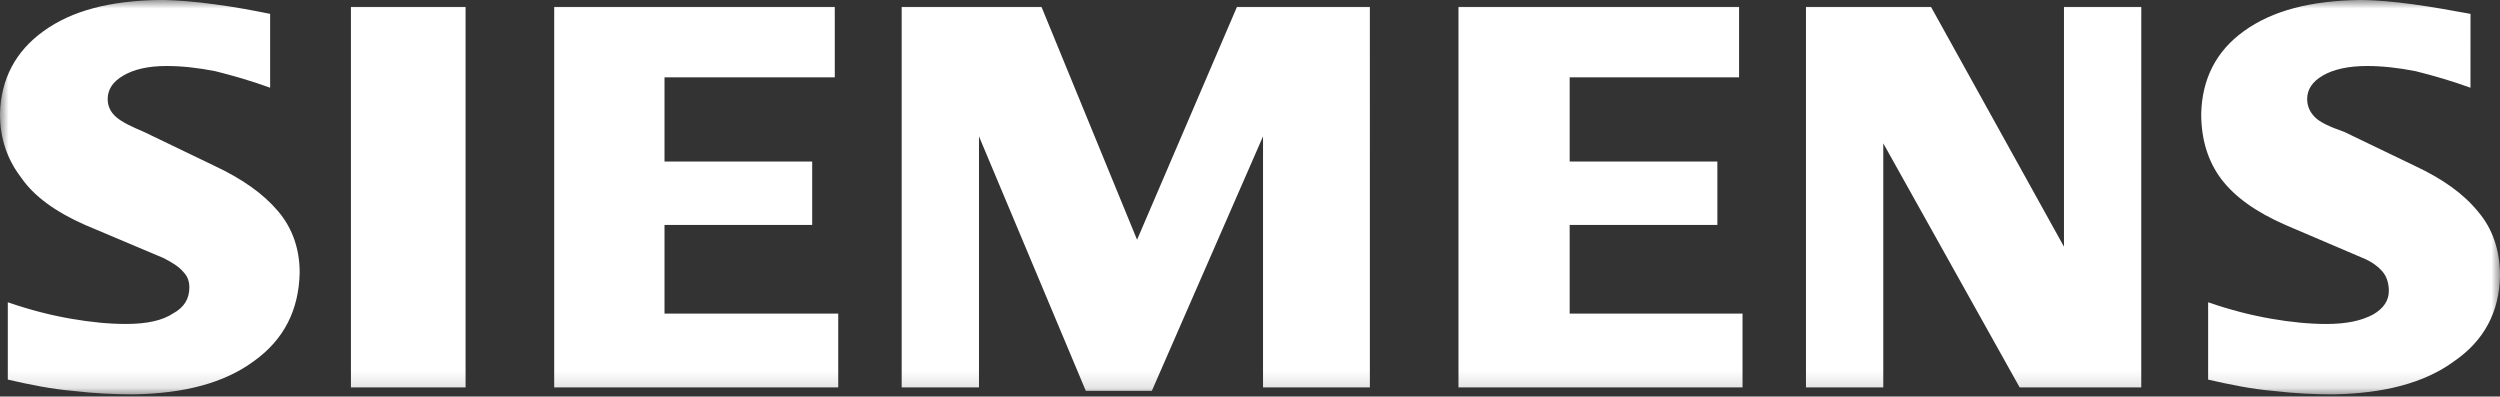 <svg height="23" viewBox="0 0 145 23" width="145" xmlns="http://www.w3.org/2000/svg" xmlns:xlink="http://www.w3.org/1999/xlink"><rect x="0" y="0" width="145" height="23" fill="#333333" stroke="none"/><mask id="a" fill="#fff"><path d="m145 22.873v-22.873h-145v22.873z" fill="#fff" fill-rule="evenodd"/></mask><path d="m143.287 5.088c-1.109-.404-2.166-.705-3.174-.958-1.006-.201-1.964-.302-2.821-.302-1.109 0-1.965.201-2.57.554-.605.352-.907.805-.907 1.361 0 .402.15.755.454 1.057.301.303.857.554 1.714.857l4.08 1.965c1.613.755 2.821 1.611 3.678 2.67.856 1.008 1.26 2.268 1.26 3.728-.051 2.066-.906 3.728-2.67 4.938-1.713 1.26-4.082 1.864-7.003 1.915-1.058 0-2.217-.05-3.477-.201-1.209-.102-2.469-.353-3.779-.654v-4.486c1.31.454 2.519.757 3.679.958 1.159.201 2.216.301 3.174.301 1.21 0 2.066-.201 2.721-.553.605-.353.907-.807.907-1.361 0-.403-.102-.806-.353-1.107-.252-.303-.654-.605-1.159-.807l-4.484-1.915c-1.714-.755-2.923-1.611-3.728-2.67-.756-1.008-1.159-2.267-1.159-3.779.051-2.015.858-3.627 2.469-4.787 1.663-1.208 3.881-1.762 6.702-1.813.958 0 2.015.101 3.124.252 1.108.15 2.216.353 3.325.554zm-19.094 17.381h-7.053l-7.91-14.156v14.156h-4.484v-22.067h7.254l7.71 13.905v-13.905h4.484zm-23.327-17.985h-9.825v4.887h8.566v3.677h-8.566v5.14h10.026v4.282h-16.475v-22.067h16.274zm-21.413 17.985h-6.197v-14.56l-6.449 14.762h-3.829l-6.197-14.762v14.56h-4.484v-22.067h8.111l5.542 13.503 5.793-13.503h7.709zm-31.035-17.985h-9.876v4.887h8.565v3.677h-8.565v5.14h10.076v4.282h-16.474v-22.067h16.273zm-28.064 17.985h6.65v-22.067h-6.65zm-4.686-17.381c-1.107-.404-2.166-.705-3.175-.958-1.007-.201-1.964-.302-2.821-.302-1.108 0-1.915.201-2.519.554-.605.352-.907.805-.907 1.361 0 .402.152.755.504 1.057.353.303.907.554 1.613.857l4.08 1.964c1.613.756 2.822 1.612 3.678 2.62.858 1.008 1.26 2.217 1.26 3.578-.05 2.166-.906 3.879-2.67 5.138-1.714 1.26-4.03 1.865-6.953 1.915-1.109 0-2.268-.05-3.527-.201-1.209-.102-2.469-.353-3.779-.654v-4.486c1.31.454 2.519.757 3.678.958 1.159.201 2.216.301 3.175.301 1.209 0 2.116-.201 2.72-.603.656-.353.958-.858.958-1.512 0-.352-.101-.655-.353-.906-.251-.303-.654-.554-1.157-.807l-4.535-1.915c-1.712-.755-2.972-1.661-3.728-2.771-.806-1.058-1.21-2.268-1.21-3.678.05-2.015.907-3.627 2.519-4.787 1.663-1.208 3.881-1.762 6.701-1.813 1.008 0 2.116.101 3.224.252 1.159.15 2.217.353 3.224.554z" fill="#fff" fill-rule="evenodd" mask="url(#a)"/></svg>